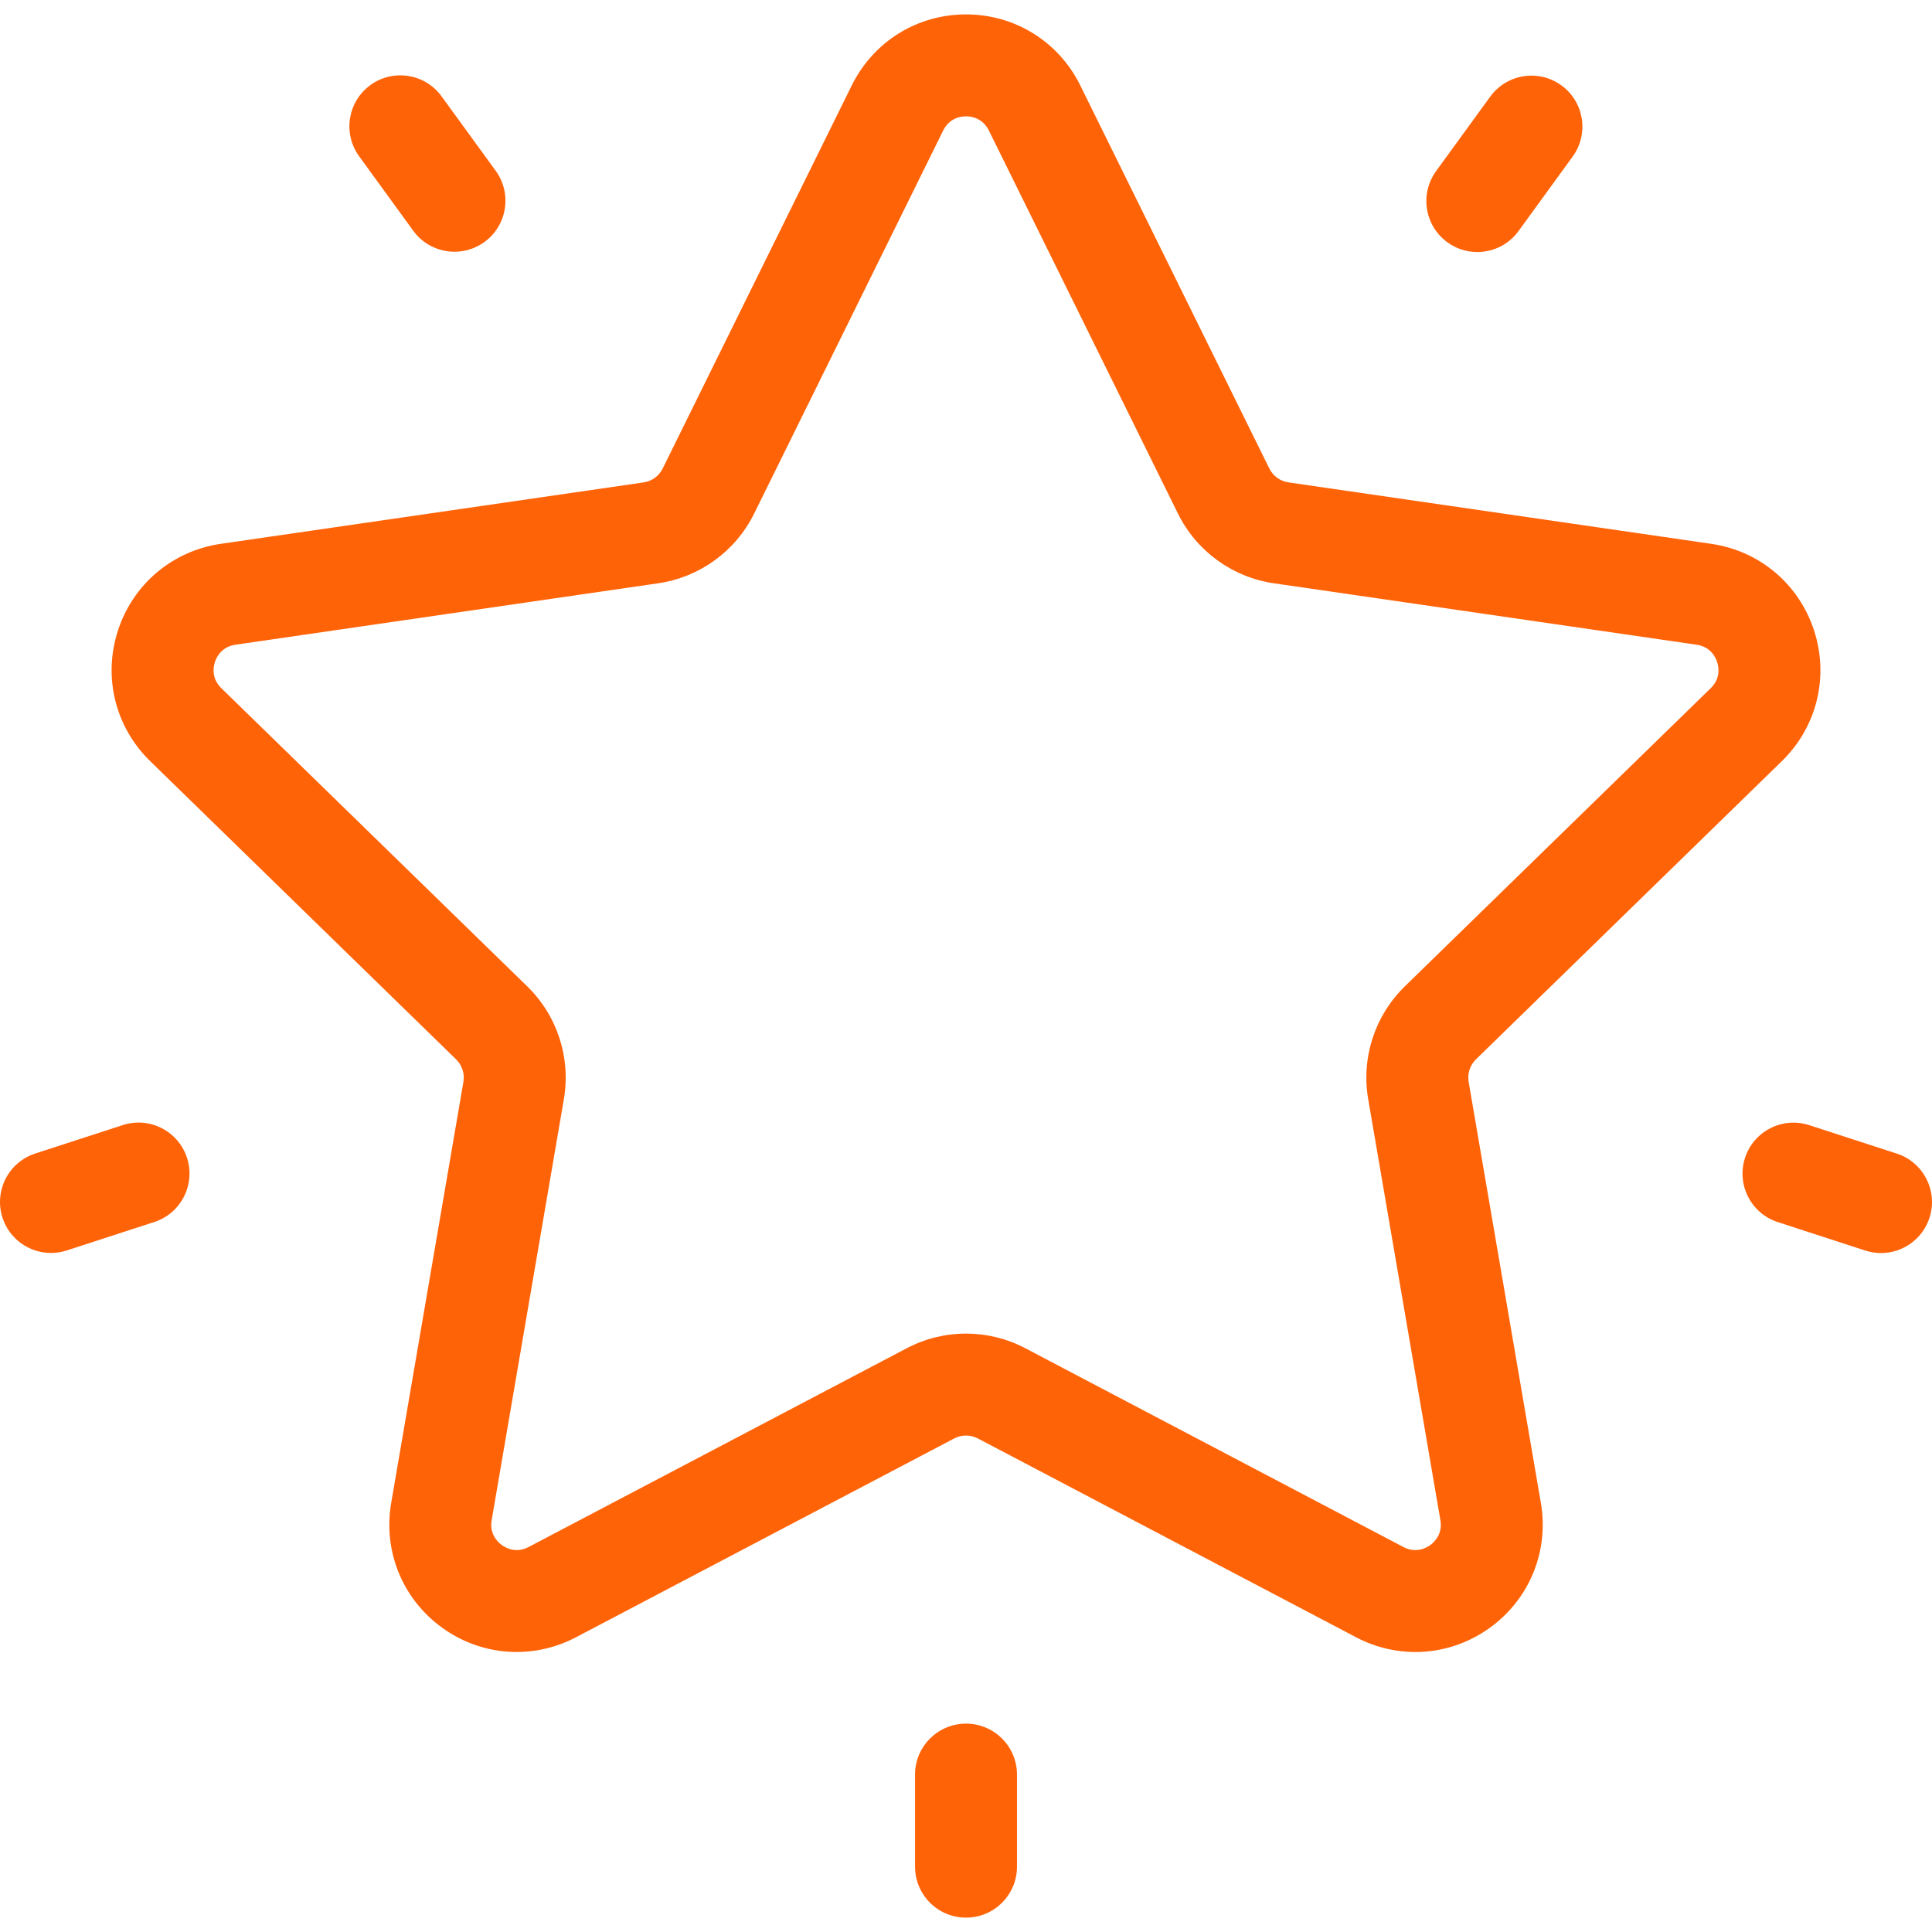 <svg width="64" height="64" viewBox="0 0 64 64" fill="none" xmlns="http://www.w3.org/2000/svg">
<g clip-path="url(#clip0_1_47310)">
<path d="M59.026 25.214C60.185 24.085 60.594 22.427 60.094 20.888C59.594 19.349 58.289 18.248 56.687 18.015L42.684 15.98C42.409 15.941 42.171 15.768 42.048 15.519L35.785 2.829C35.069 1.378 33.619 0.477 32.001 0.477C30.382 0.477 28.932 1.378 28.216 2.829L21.953 15.519C21.83 15.768 21.593 15.941 21.318 15.981L7.314 18.015C5.713 18.248 4.407 19.349 3.907 20.888C3.407 22.427 3.816 24.085 4.975 25.214L15.108 35.092C15.307 35.286 15.398 35.565 15.351 35.839L12.959 49.786C12.685 51.381 13.329 52.963 14.638 53.914C15.947 54.865 17.651 54.988 19.083 54.235L31.608 47.651C31.854 47.521 32.148 47.521 32.394 47.651L44.919 54.235C45.542 54.563 46.216 54.725 46.887 54.725C47.758 54.725 48.624 54.452 49.364 53.914C50.673 52.962 51.316 51.381 51.043 49.786L48.651 35.839C48.604 35.565 48.694 35.286 48.893 35.092L59.026 25.214ZM45.323 36.41L47.715 50.357C47.795 50.824 47.507 51.09 47.379 51.183C47.252 51.275 46.909 51.467 46.49 51.247L33.965 44.662C33.35 44.339 32.676 44.177 32.001 44.177C31.326 44.177 30.652 44.339 30.037 44.662L17.512 51.246C17.093 51.467 16.75 51.275 16.623 51.182C16.495 51.09 16.207 50.824 16.287 50.357L18.679 36.41C18.914 35.04 18.46 33.644 17.465 32.674L7.332 22.797C6.993 22.466 7.07 22.081 7.119 21.931C7.167 21.781 7.331 21.425 7.8 21.357L21.803 19.322C23.178 19.122 24.366 18.259 24.982 17.013L31.244 4.324C31.454 3.899 31.843 3.853 32.001 3.853C32.159 3.853 32.548 3.899 32.758 4.324V4.324L39.021 17.013C39.636 18.259 40.824 19.122 42.198 19.322L56.202 21.357C56.671 21.425 56.835 21.781 56.883 21.931C56.932 22.082 57.009 22.466 56.67 22.797L46.537 32.674C45.542 33.644 45.088 35.04 45.323 36.41Z" fill="#FF6308"/>
<path d="M51.723 2.828C50.968 2.28 49.913 2.448 49.365 3.202L47.572 5.668C47.025 6.423 47.192 7.478 47.946 8.026C48.246 8.244 48.593 8.349 48.937 8.349C49.459 8.349 49.974 8.108 50.304 7.653L52.096 5.187C52.644 4.432 52.477 3.376 51.723 2.828Z" fill="#FF6308"/>
<path d="M16.421 5.658L14.628 3.192C14.081 2.438 13.025 2.271 12.27 2.818C11.516 3.366 11.349 4.422 11.897 5.177L13.689 7.643C14.019 8.098 14.534 8.339 15.056 8.339C15.4 8.339 15.748 8.234 16.047 8.017C16.801 7.469 16.969 6.413 16.421 5.658Z" fill="#FF6308"/>
<path d="M6.194 38.353C5.906 37.467 4.953 36.981 4.067 37.27L1.167 38.212C0.28 38.5 -0.205 39.453 0.083 40.339C0.315 41.053 0.977 41.506 1.688 41.506C1.861 41.506 2.037 41.48 2.21 41.423L5.11 40.481C5.997 40.193 6.482 39.24 6.194 38.353Z" fill="#FF6308"/>
<path d="M32.001 57.098C31.068 57.098 30.312 57.854 30.312 58.786V61.835C30.312 62.768 31.068 63.524 32.001 63.524C32.933 63.524 33.689 62.768 33.689 61.835V58.786C33.689 57.854 32.933 57.098 32.001 57.098Z" fill="#FF6308"/>
<path d="M62.833 38.214L59.933 37.272C59.047 36.984 58.094 37.469 57.806 38.356C57.518 39.243 58.003 40.195 58.89 40.483L61.789 41.426C61.963 41.482 62.138 41.509 62.311 41.509C63.023 41.509 63.685 41.055 63.917 40.342C64.205 39.455 63.719 38.502 62.833 38.214Z" fill="#FF6308"/>
</g>
<defs>
<clipPath id="clip0_1_47310">
<rect width="64" height="64" fill="white"/>
</clipPath>
</defs>
</svg>
